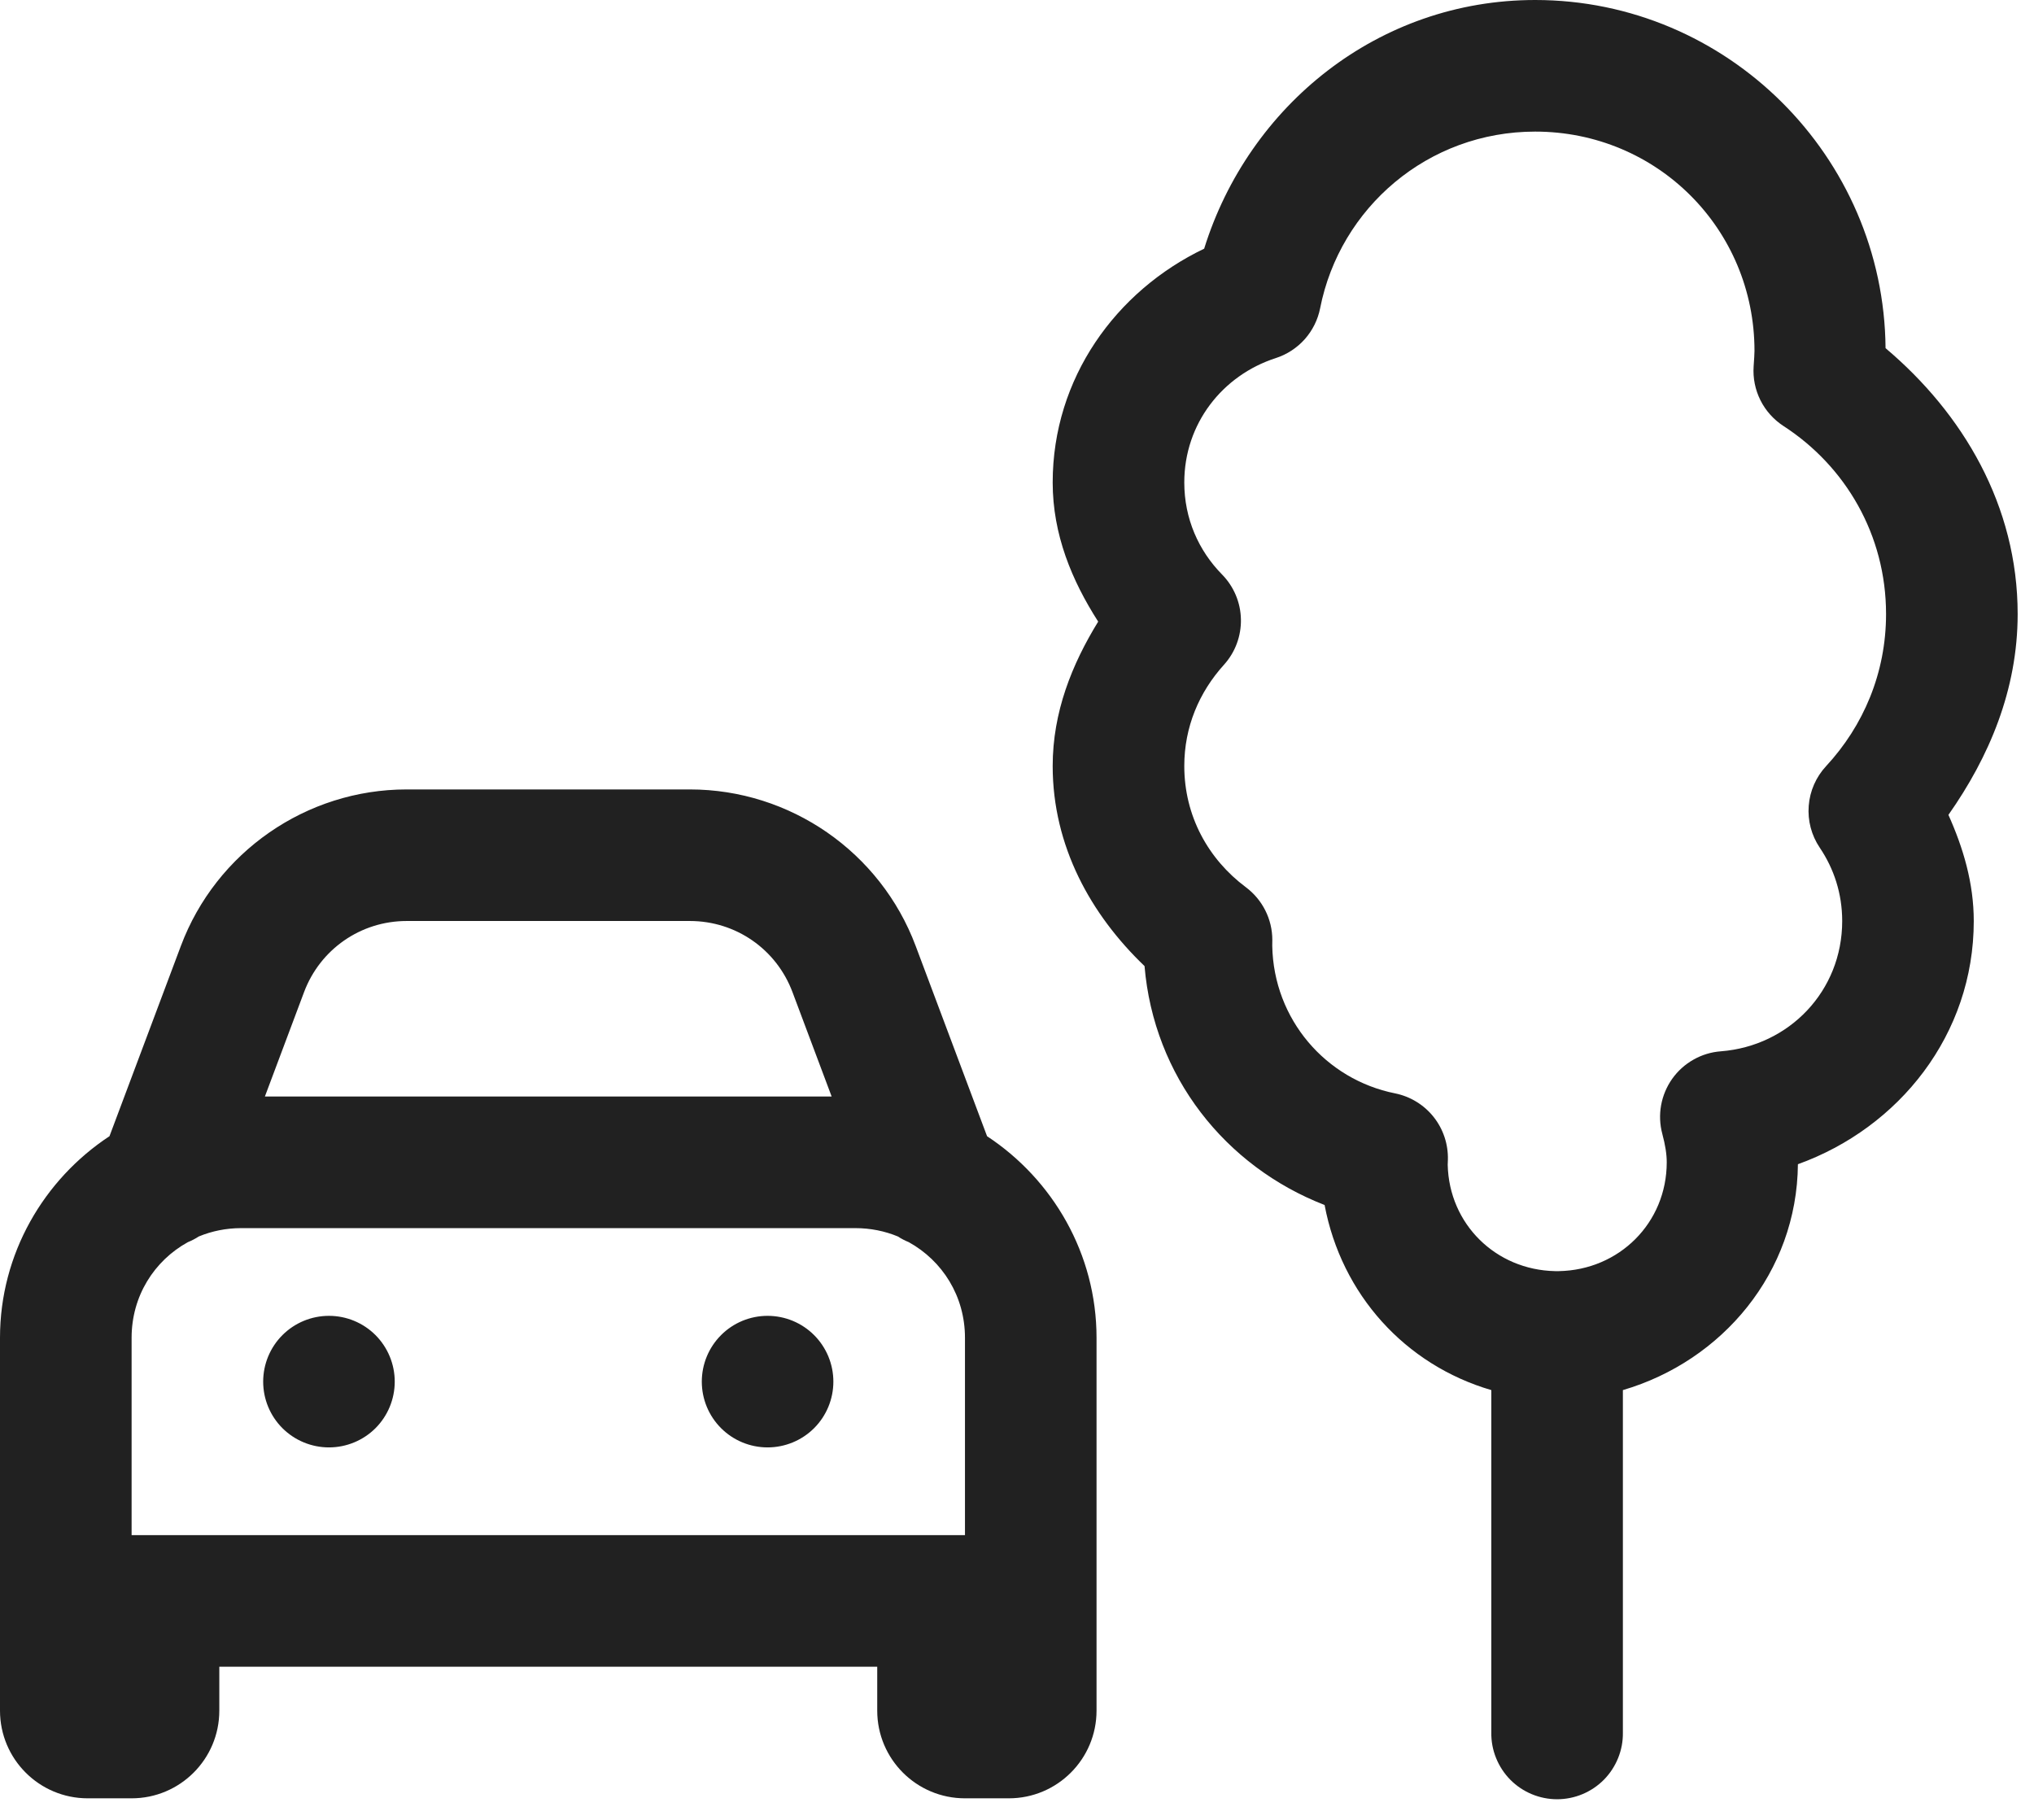<svg width="57" height="51" viewBox="0 0 57 51" fill="none" xmlns="http://www.w3.org/2000/svg">
<path d="M43.021 0C38.625 0 34.991 2.962 33.745 6.969C31.269 8.155 29.5 10.6 29.5 13.521C29.5 14.98 30.038 16.271 30.775 17.42C30.04 18.616 29.5 19.955 29.5 21.467C29.5 23.715 30.571 25.634 32.074 27.073C32.334 30.161 34.331 32.687 37.12 33.769C37.592 36.274 39.374 38.248 41.792 38.956V48.552C41.788 48.796 41.833 49.039 41.925 49.266C42.016 49.492 42.151 49.699 42.322 49.873C42.494 50.047 42.698 50.185 42.924 50.279C43.149 50.373 43.391 50.422 43.635 50.422C43.88 50.422 44.122 50.373 44.347 50.279C44.572 50.185 44.777 50.047 44.949 49.873C45.12 49.699 45.255 49.492 45.346 49.266C45.438 49.039 45.483 48.796 45.479 48.552V38.956C48.267 38.139 50.358 35.66 50.384 32.626C53.221 31.604 55.312 28.992 55.312 25.812C55.312 24.744 55.015 23.758 54.602 22.836C55.74 21.218 56.542 19.334 56.542 17.208C56.542 14.163 55.005 11.585 52.84 9.757C52.796 4.384 48.403 0 43.021 0ZM43.021 3.688C46.437 3.688 49.167 6.417 49.167 9.833C49.167 9.917 49.157 10.06 49.143 10.268C49.121 10.596 49.187 10.924 49.334 11.217C49.481 11.511 49.705 11.76 49.98 11.939C51.712 13.06 52.854 14.985 52.854 17.208C52.854 18.863 52.218 20.343 51.174 21.47C50.891 21.775 50.719 22.166 50.687 22.581C50.654 22.996 50.763 23.41 50.996 23.755C51.394 24.345 51.625 25.042 51.625 25.812C51.625 27.769 50.142 29.313 48.223 29.462C47.953 29.482 47.691 29.562 47.456 29.696C47.22 29.829 47.017 30.013 46.86 30.234C46.704 30.455 46.598 30.708 46.55 30.974C46.502 31.241 46.514 31.514 46.584 31.776C46.667 32.087 46.708 32.343 46.708 32.571C46.708 34.269 45.376 35.591 43.686 35.622C43.651 35.621 43.615 35.621 43.58 35.622C41.917 35.589 40.608 34.304 40.57 32.642C40.571 32.598 40.572 32.591 40.575 32.503C40.587 32.068 40.446 31.642 40.175 31.301C39.904 30.96 39.52 30.726 39.093 30.64C37.156 30.252 35.692 28.571 35.653 26.506C35.654 26.453 35.655 26.442 35.655 26.341C35.655 26.054 35.588 25.771 35.459 25.515C35.33 25.258 35.144 25.036 34.914 24.864C33.861 24.078 33.188 22.87 33.188 21.467C33.188 20.373 33.604 19.399 34.299 18.63C34.615 18.281 34.785 17.824 34.775 17.354C34.766 16.884 34.576 16.435 34.246 16.099C33.589 15.431 33.188 14.535 33.188 13.521C33.188 11.869 34.262 10.516 35.752 10.035C36.065 9.934 36.345 9.751 36.564 9.506C36.782 9.26 36.931 8.96 36.995 8.638C37.55 5.819 40.017 3.688 43.021 3.688ZM11.396 22.123C8.584 22.123 6.055 23.878 5.068 26.511L3.068 31.841C1.227 33.053 0 35.138 0 37.49V44.865V47.938C0 49.296 1.1 50.396 2.458 50.396H3.688C5.046 50.396 6.146 49.296 6.146 47.938V46.708H24.583V47.938C24.583 49.296 25.683 50.396 27.042 50.396H28.271C29.629 50.396 30.729 49.296 30.729 47.938V44.865V37.49C30.729 35.138 29.502 33.053 27.661 31.841L25.661 26.511C24.675 23.877 22.144 22.123 19.333 22.123H11.396ZM11.396 25.81H19.333C20.62 25.81 21.758 26.6 22.209 27.805L23.306 30.729H7.423L8.52 27.805C8.971 26.601 10.11 25.81 11.396 25.81ZM6.76 34.417H23.969C24.393 34.417 24.794 34.499 25.16 34.65C25.257 34.713 25.36 34.767 25.467 34.81C26.408 35.331 27.042 36.321 27.042 37.49V43.021H3.688V37.49C3.688 36.32 4.322 35.33 5.265 34.81C5.372 34.767 5.475 34.713 5.572 34.65C5.936 34.5 6.337 34.417 6.76 34.417ZM9.219 36.875C8.73 36.875 8.261 37.069 7.915 37.415C7.569 37.761 7.375 38.23 7.375 38.719C7.375 39.208 7.569 39.677 7.915 40.023C8.261 40.368 8.73 40.562 9.219 40.562C9.708 40.562 10.177 40.368 10.523 40.023C10.868 39.677 11.062 39.208 11.062 38.719C11.062 38.23 10.868 37.761 10.523 37.415C10.177 37.069 9.708 36.875 9.219 36.875ZM21.51 36.875C21.021 36.875 20.552 37.069 20.207 37.415C19.861 37.761 19.667 38.23 19.667 38.719C19.667 39.208 19.861 39.677 20.207 40.023C20.552 40.368 21.021 40.562 21.51 40.562C21.999 40.562 22.468 40.368 22.814 40.023C23.16 39.677 23.354 39.208 23.354 38.719C23.354 38.23 23.16 37.761 22.814 37.415C22.468 37.069 21.999 36.875 21.51 36.875Z" fill="#212121"/>
</svg>
